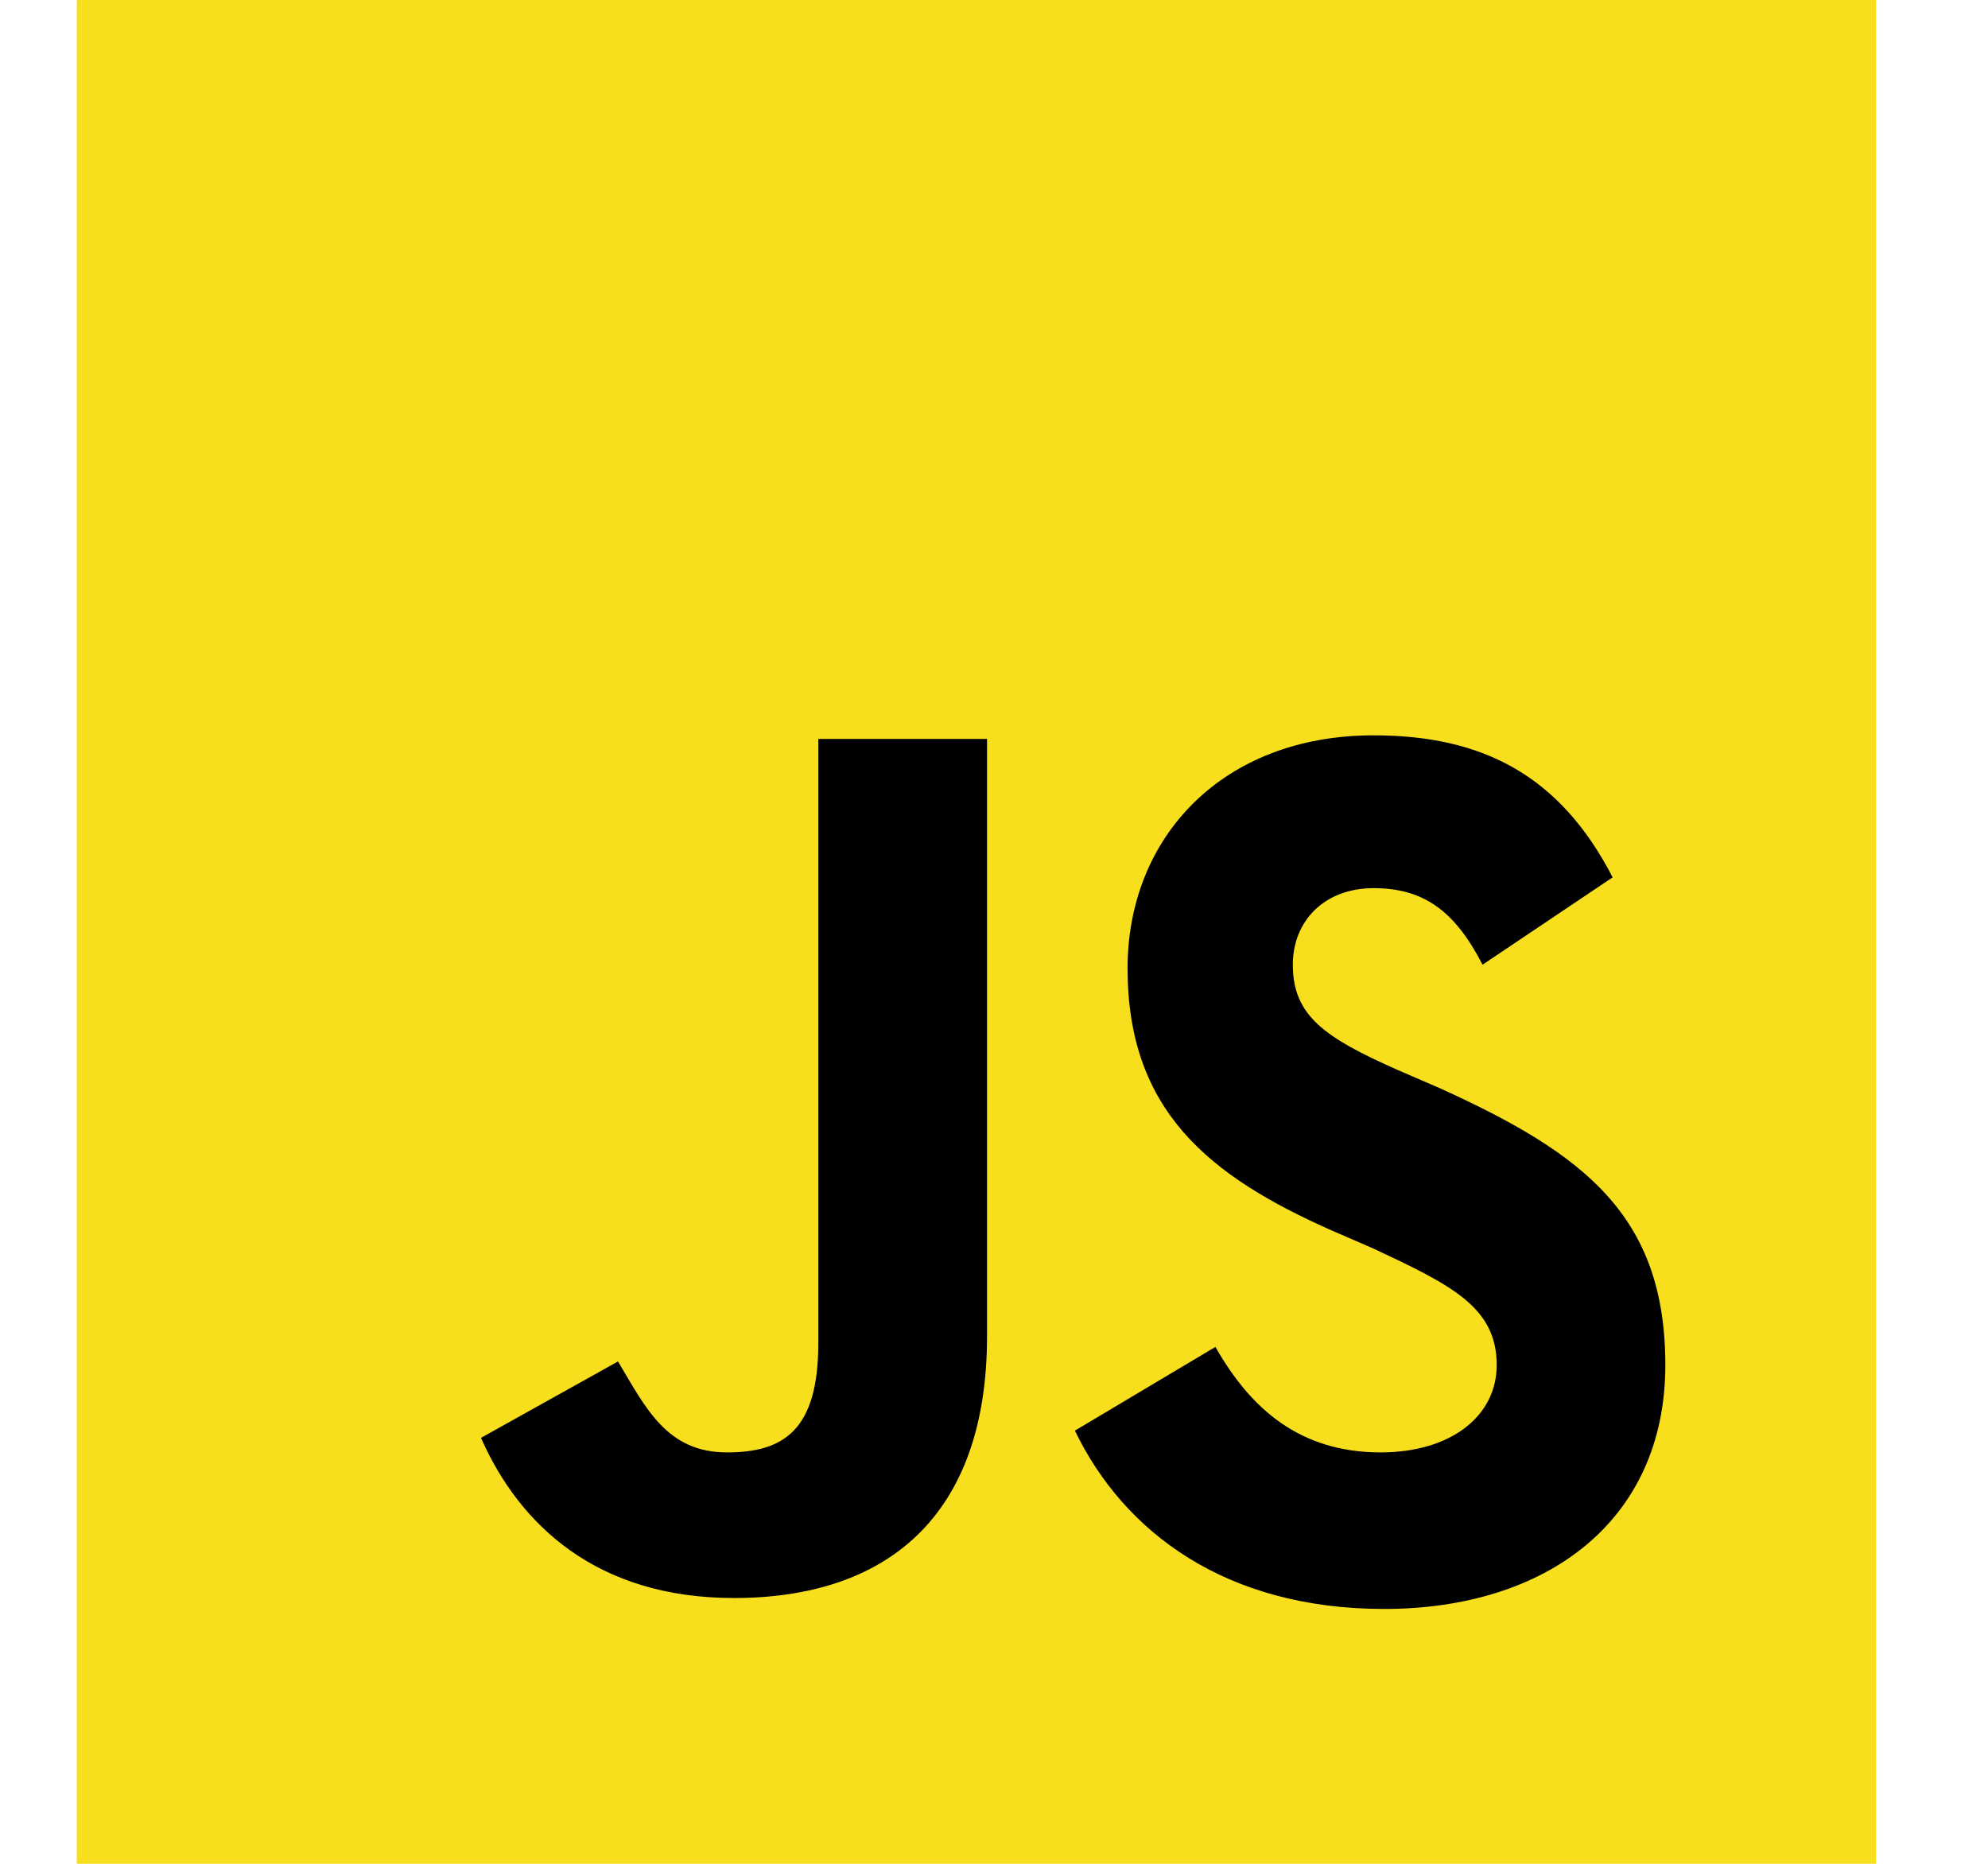 <svg width="16" height="15" viewBox="0 0 16 15" fill="none" xmlns="http://www.w3.org/2000/svg">
<g clip-path="url(#clip0_206_35)">
<path d="M15.096 0H0.622C0.62 0 0.618 0.002 0.618 0.004V14.996C0.618 14.998 0.62 15 0.622 15H15.096C15.098 15 15.1 14.998 15.1 14.996V0.004C15.1 0.002 15.098 0 15.096 0Z" fill="#F7DF1E"/>
<path d="M9.782 10.84C10.065 11.338 10.461 11.689 11.112 11.689C11.678 11.689 12.046 11.396 12.046 10.986C12.046 10.518 11.678 10.342 11.055 10.049L10.716 9.902C9.726 9.463 9.075 8.936 9.075 7.793C9.075 6.738 9.839 5.918 11.055 5.918C11.932 5.918 12.555 6.24 12.979 7.061L11.932 7.764C11.706 7.324 11.451 7.148 11.055 7.148C10.659 7.148 10.405 7.412 10.405 7.764C10.405 8.174 10.659 8.35 11.253 8.613L11.593 8.76C12.753 9.287 13.403 9.785 13.403 10.986C13.403 12.246 12.441 12.949 11.14 12.949C9.867 12.949 9.047 12.334 8.651 11.514L9.782 10.84ZM4.974 10.957C5.2 11.338 5.37 11.689 5.851 11.689C6.303 11.689 6.586 11.514 6.586 10.811V5.947H7.944V10.752C7.944 12.217 7.124 12.861 5.907 12.861C4.804 12.861 4.182 12.275 3.871 11.572L4.974 10.957Z" fill="black"/>
</g>
<defs>
<clipPath id="clip0_206_35">
<rect width="14.483" height="15" fill="white" transform="translate(0.618)"/>
</clipPath>
</defs>
</svg>
